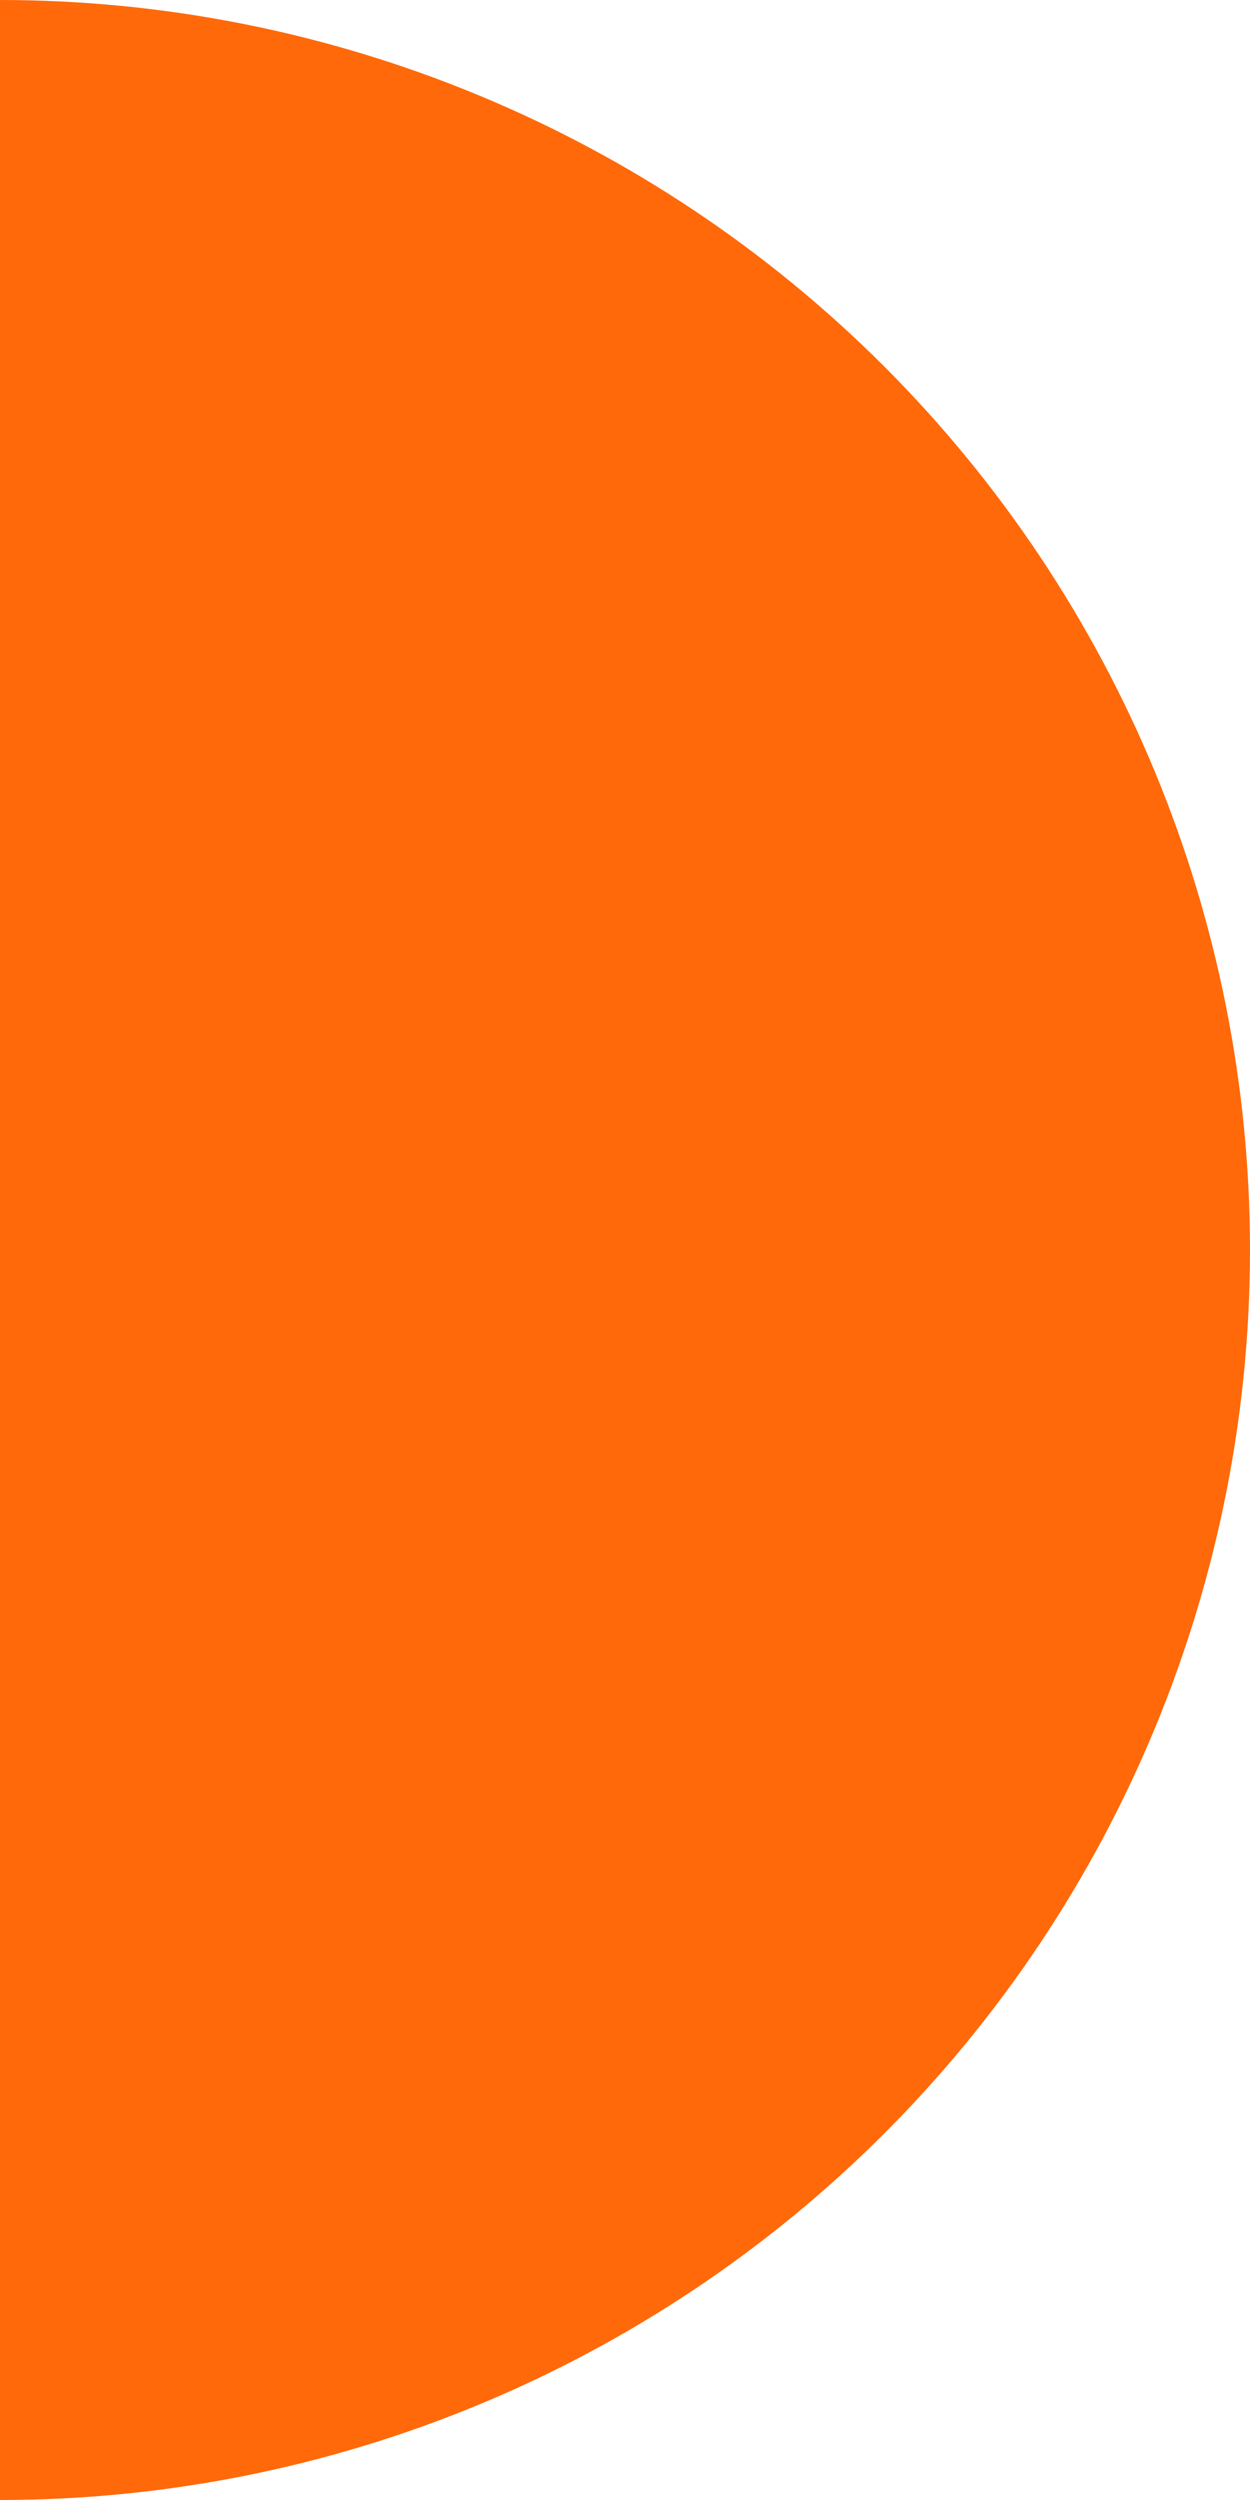 <?xml version="1.0" encoding="UTF-8"?> <svg xmlns="http://www.w3.org/2000/svg" width="2028" height="4056" viewBox="0 0 2028 4056" fill="none"> <path d="M-5.52231e-05 0C266.321 0 530.034 52.456 776.082 154.372C1022.13 256.289 1245.7 405.67 1434.01 593.988C1622.33 782.305 1771.71 1005.87 1873.63 1251.92C1975.54 1497.97 2028 1761.68 2028 2028C2028 2294.32 1975.54 2558.03 1873.63 2804.08C1771.71 3050.13 1622.33 3273.69 1434.01 3462.01C1245.7 3650.33 1022.13 3799.71 776.082 3901.63C530.034 4003.54 266.321 4056 0 4056L3.34236e-05 2028L-5.52231e-05 0Z" fill="#FF6909"></path> </svg> 